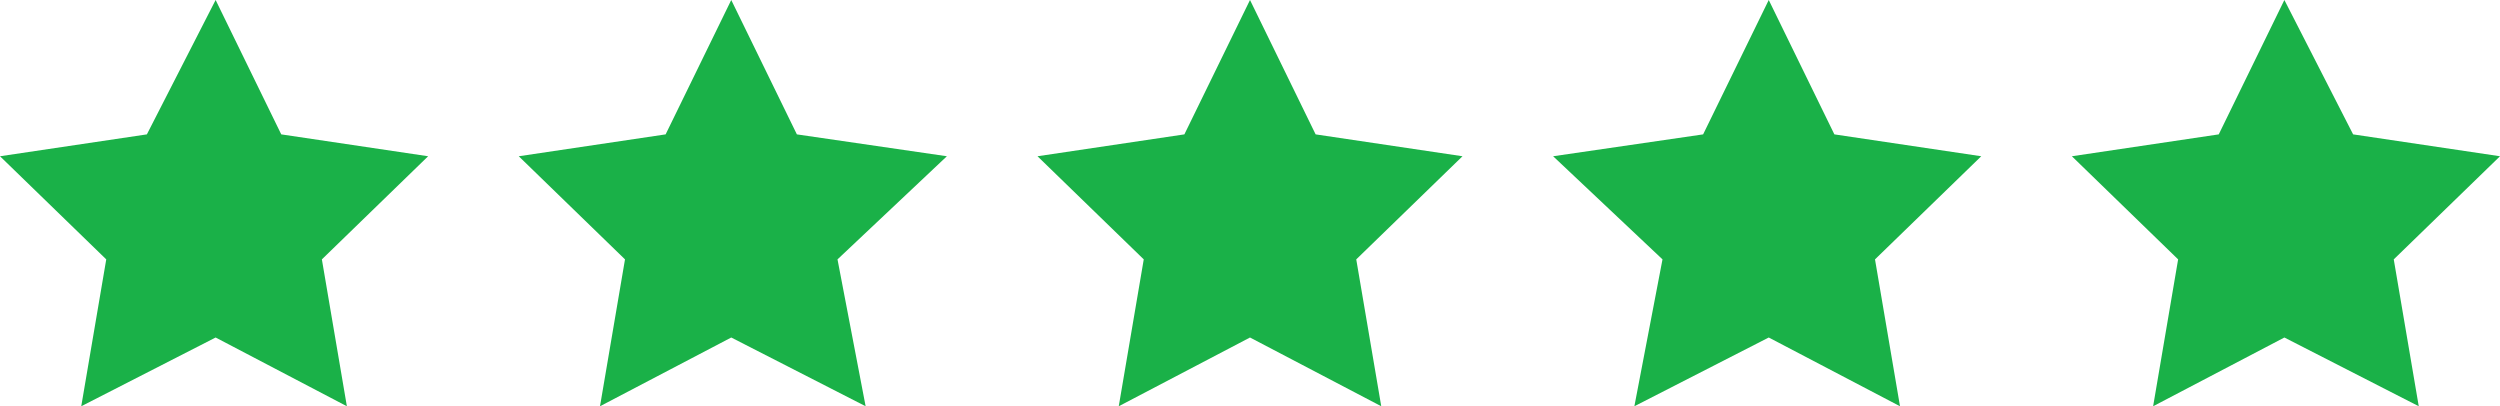<?xml version="1.0" encoding="utf-8"?>
<!-- Generator: Adobe Illustrator 24.0.2, SVG Export Plug-In . SVG Version: 6.00 Build 0)  -->
<svg version="1.1" id="Слой_1" xmlns="http://www.w3.org/2000/svg" xmlns:xlink="http://www.w3.org/1999/xlink" x="0px" y="0px"
	 viewBox="0 0 80 13" style="enable-background:new 0 0 80 13;" xml:space="preserve">
<style type="text/css">
	.st0{fill:#1ab148;}
</style>
<polygon class="st0" points="6.9,0 9,4.3 13.7,5 10.3,8.3 11.1,13 6.9,10.8 2.6,13 3.4,8.3 0,5 4.7,4.3 "/>
<polygon class="st0" points="23.4,0 25.5,4.3 30.3,5 26.8,8.3 27.7,13 23.4,10.8 19.2,13 20,8.3 16.6,5 21.3,4.3 "/>
<polygon class="st0" points="40,0 42.1,4.3 46.8,5 43.4,8.3 44.2,13 40,10.8 35.8,13 36.6,8.3 33.2,5 37.9,4.3 "/>
<polygon class="st0" points="56.6,0 58.7,4.3 63.4,5 60,8.3 60.8,13 56.6,10.8 52.3,13 53.2,8.3 49.7,5 54.5,4.3 "/>
<polygon class="st0" points="73.1,0 75.3,4.3 80,5 76.6,8.3 77.4,13 73.1,10.8 68.9,13 69.7,8.3 66.3,5 71,4.3 "/>
</svg>
